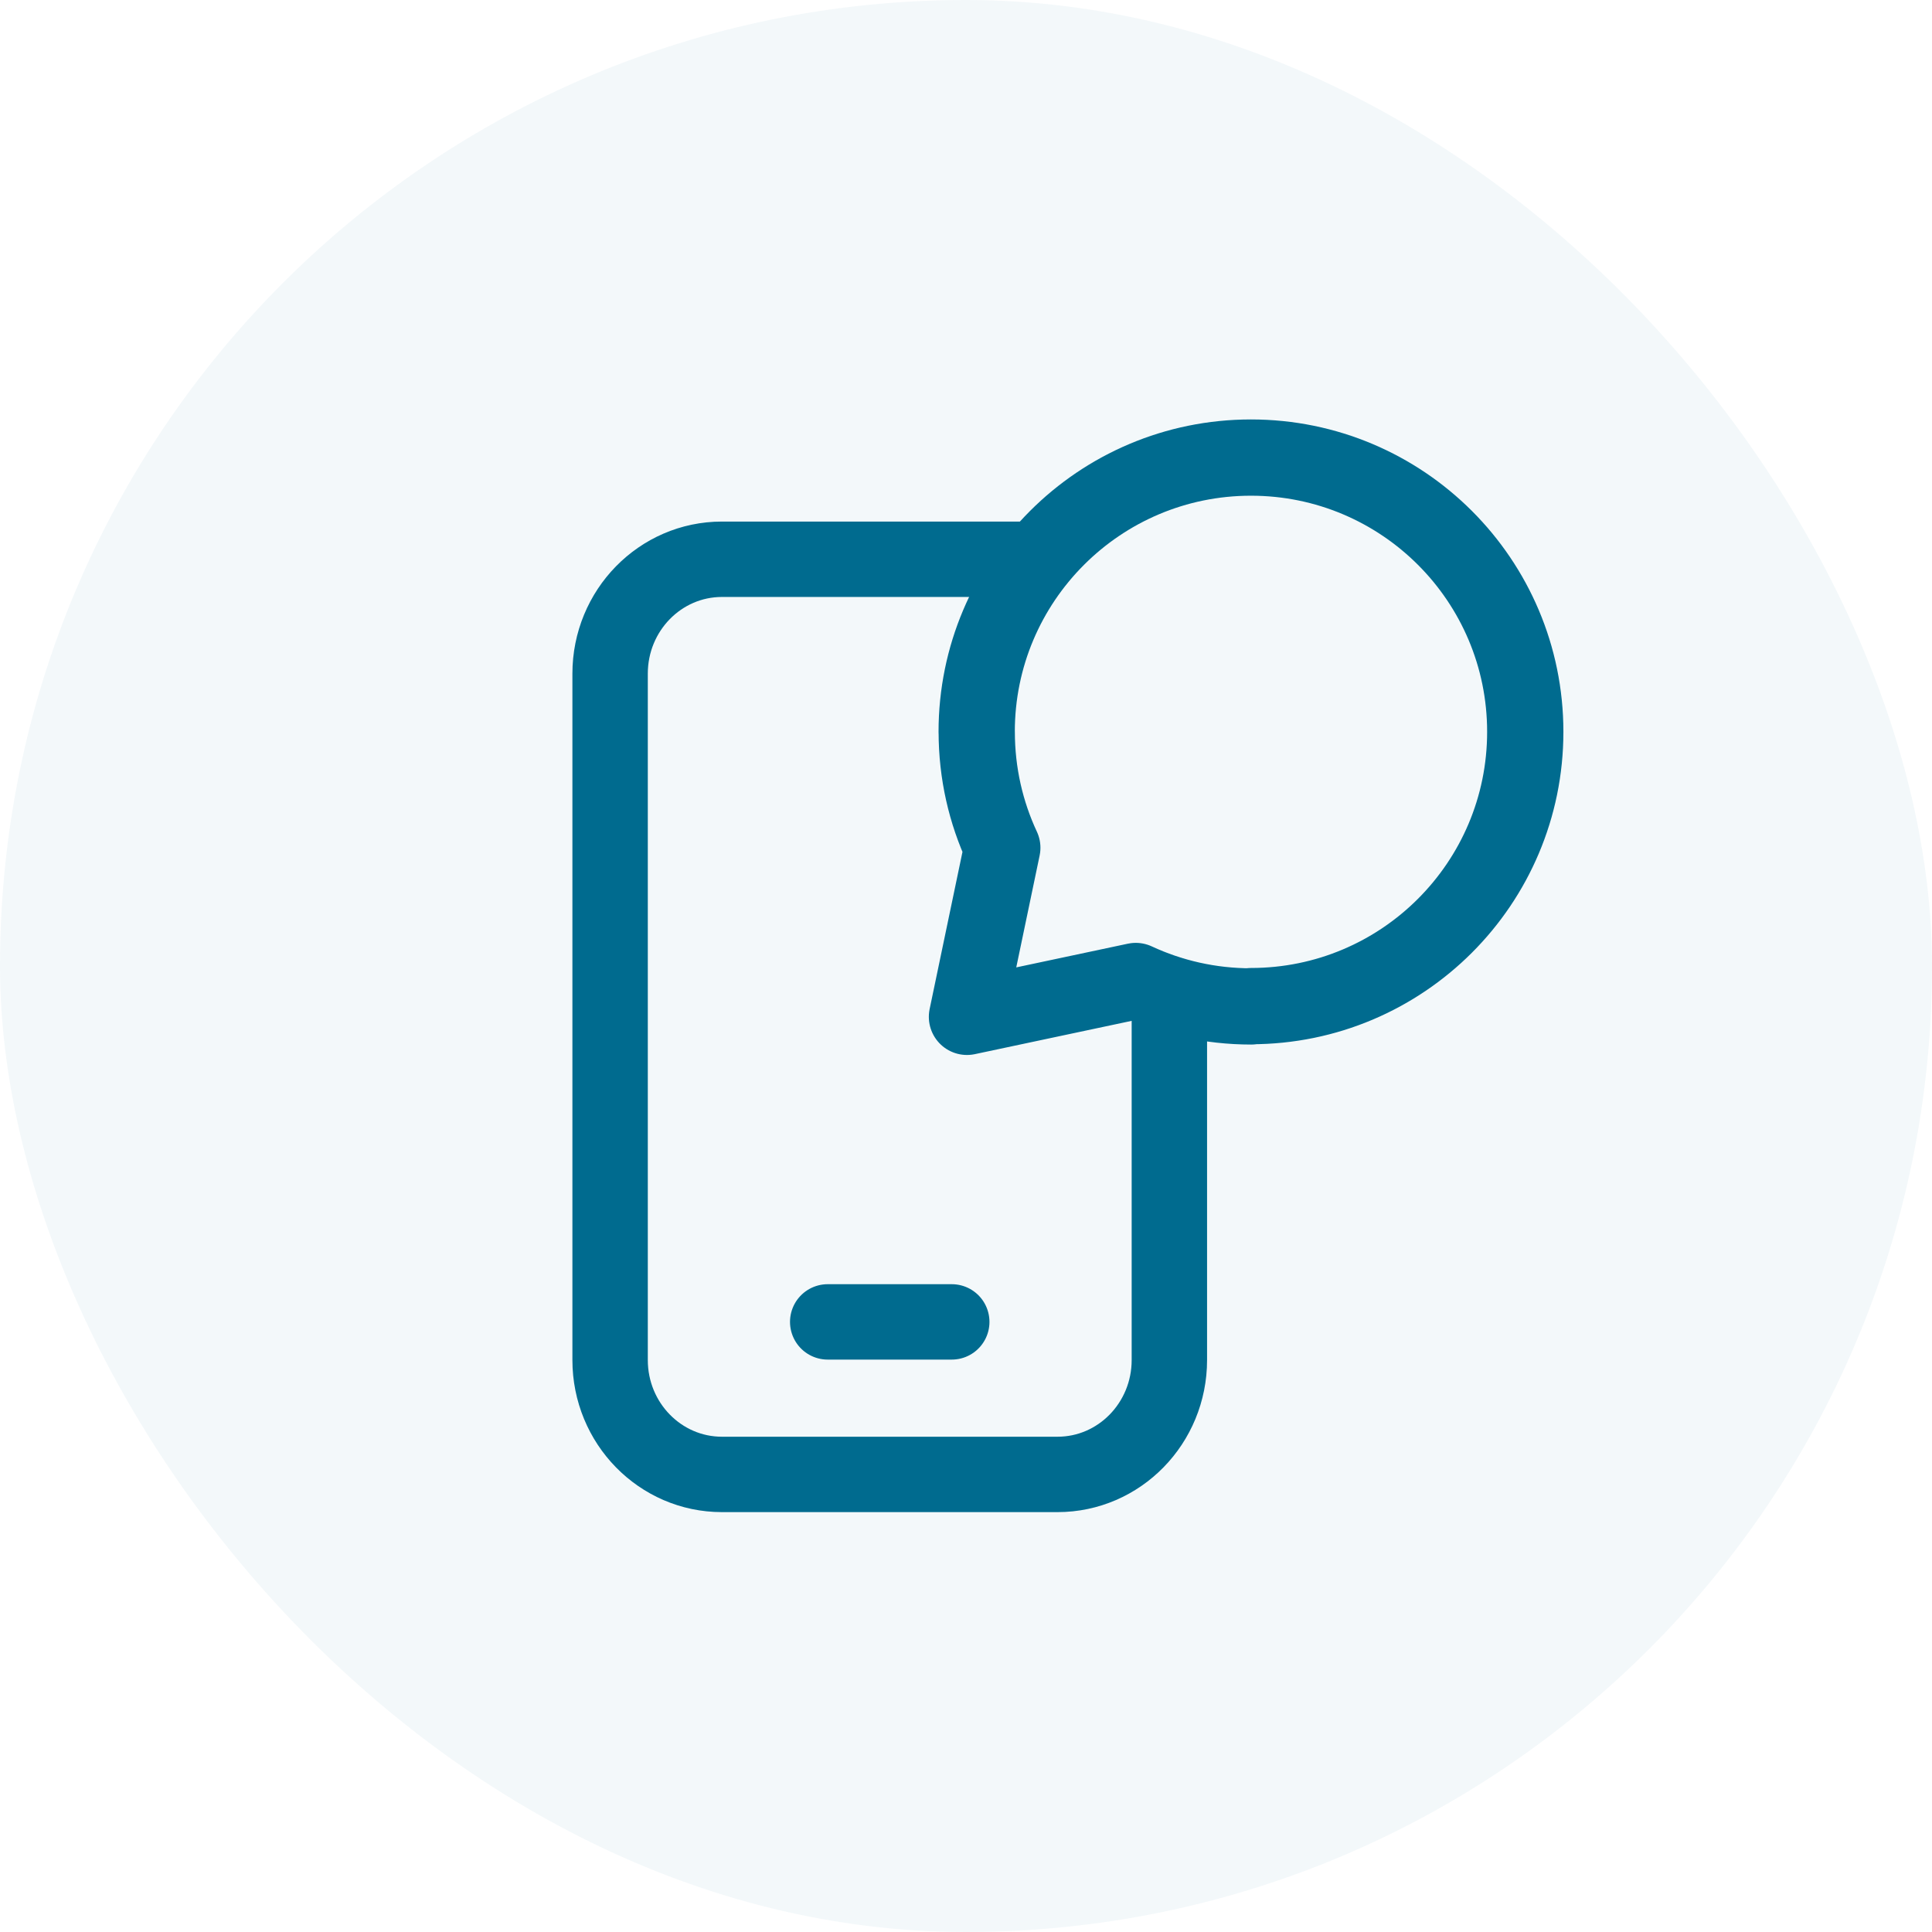 <svg width="38" height="38" viewBox="0 0 38 38" fill="none" xmlns="http://www.w3.org/2000/svg">
<rect opacity="0.05" width="38" height="38" rx="19" fill="#006B8F"/>
<path d="M24.605 19.789C27.584 19.789 30 17.374 30 14.394C30 11.414 27.585 9 24.605 9C21.625 9 19.21 11.415 19.21 14.395H19.211C19.211 15.209 19.391 15.982 19.714 16.674L19.019 20L22.339 19.295C23.03 19.616 23.799 19.795 24.611 19.795" stroke="#006B8F" stroke-width="1.5" stroke-linecap="round" stroke-linejoin="round"/>
<path d="M16.28 26H18.72" stroke="#006B8F" stroke-width="1.483" stroke-linecap="round" stroke-linejoin="round"/>
<path d="M23 19.549V26.75C23 27.993 22.015 29 20.8 29H14.2C12.985 29 12 27.993 12 26.75V13.25C12 12.007 12.985 11 14.2 11H20.413" stroke="#006B8F" stroke-width="1.483" stroke-linecap="round" stroke-linejoin="round"/>
</svg>
